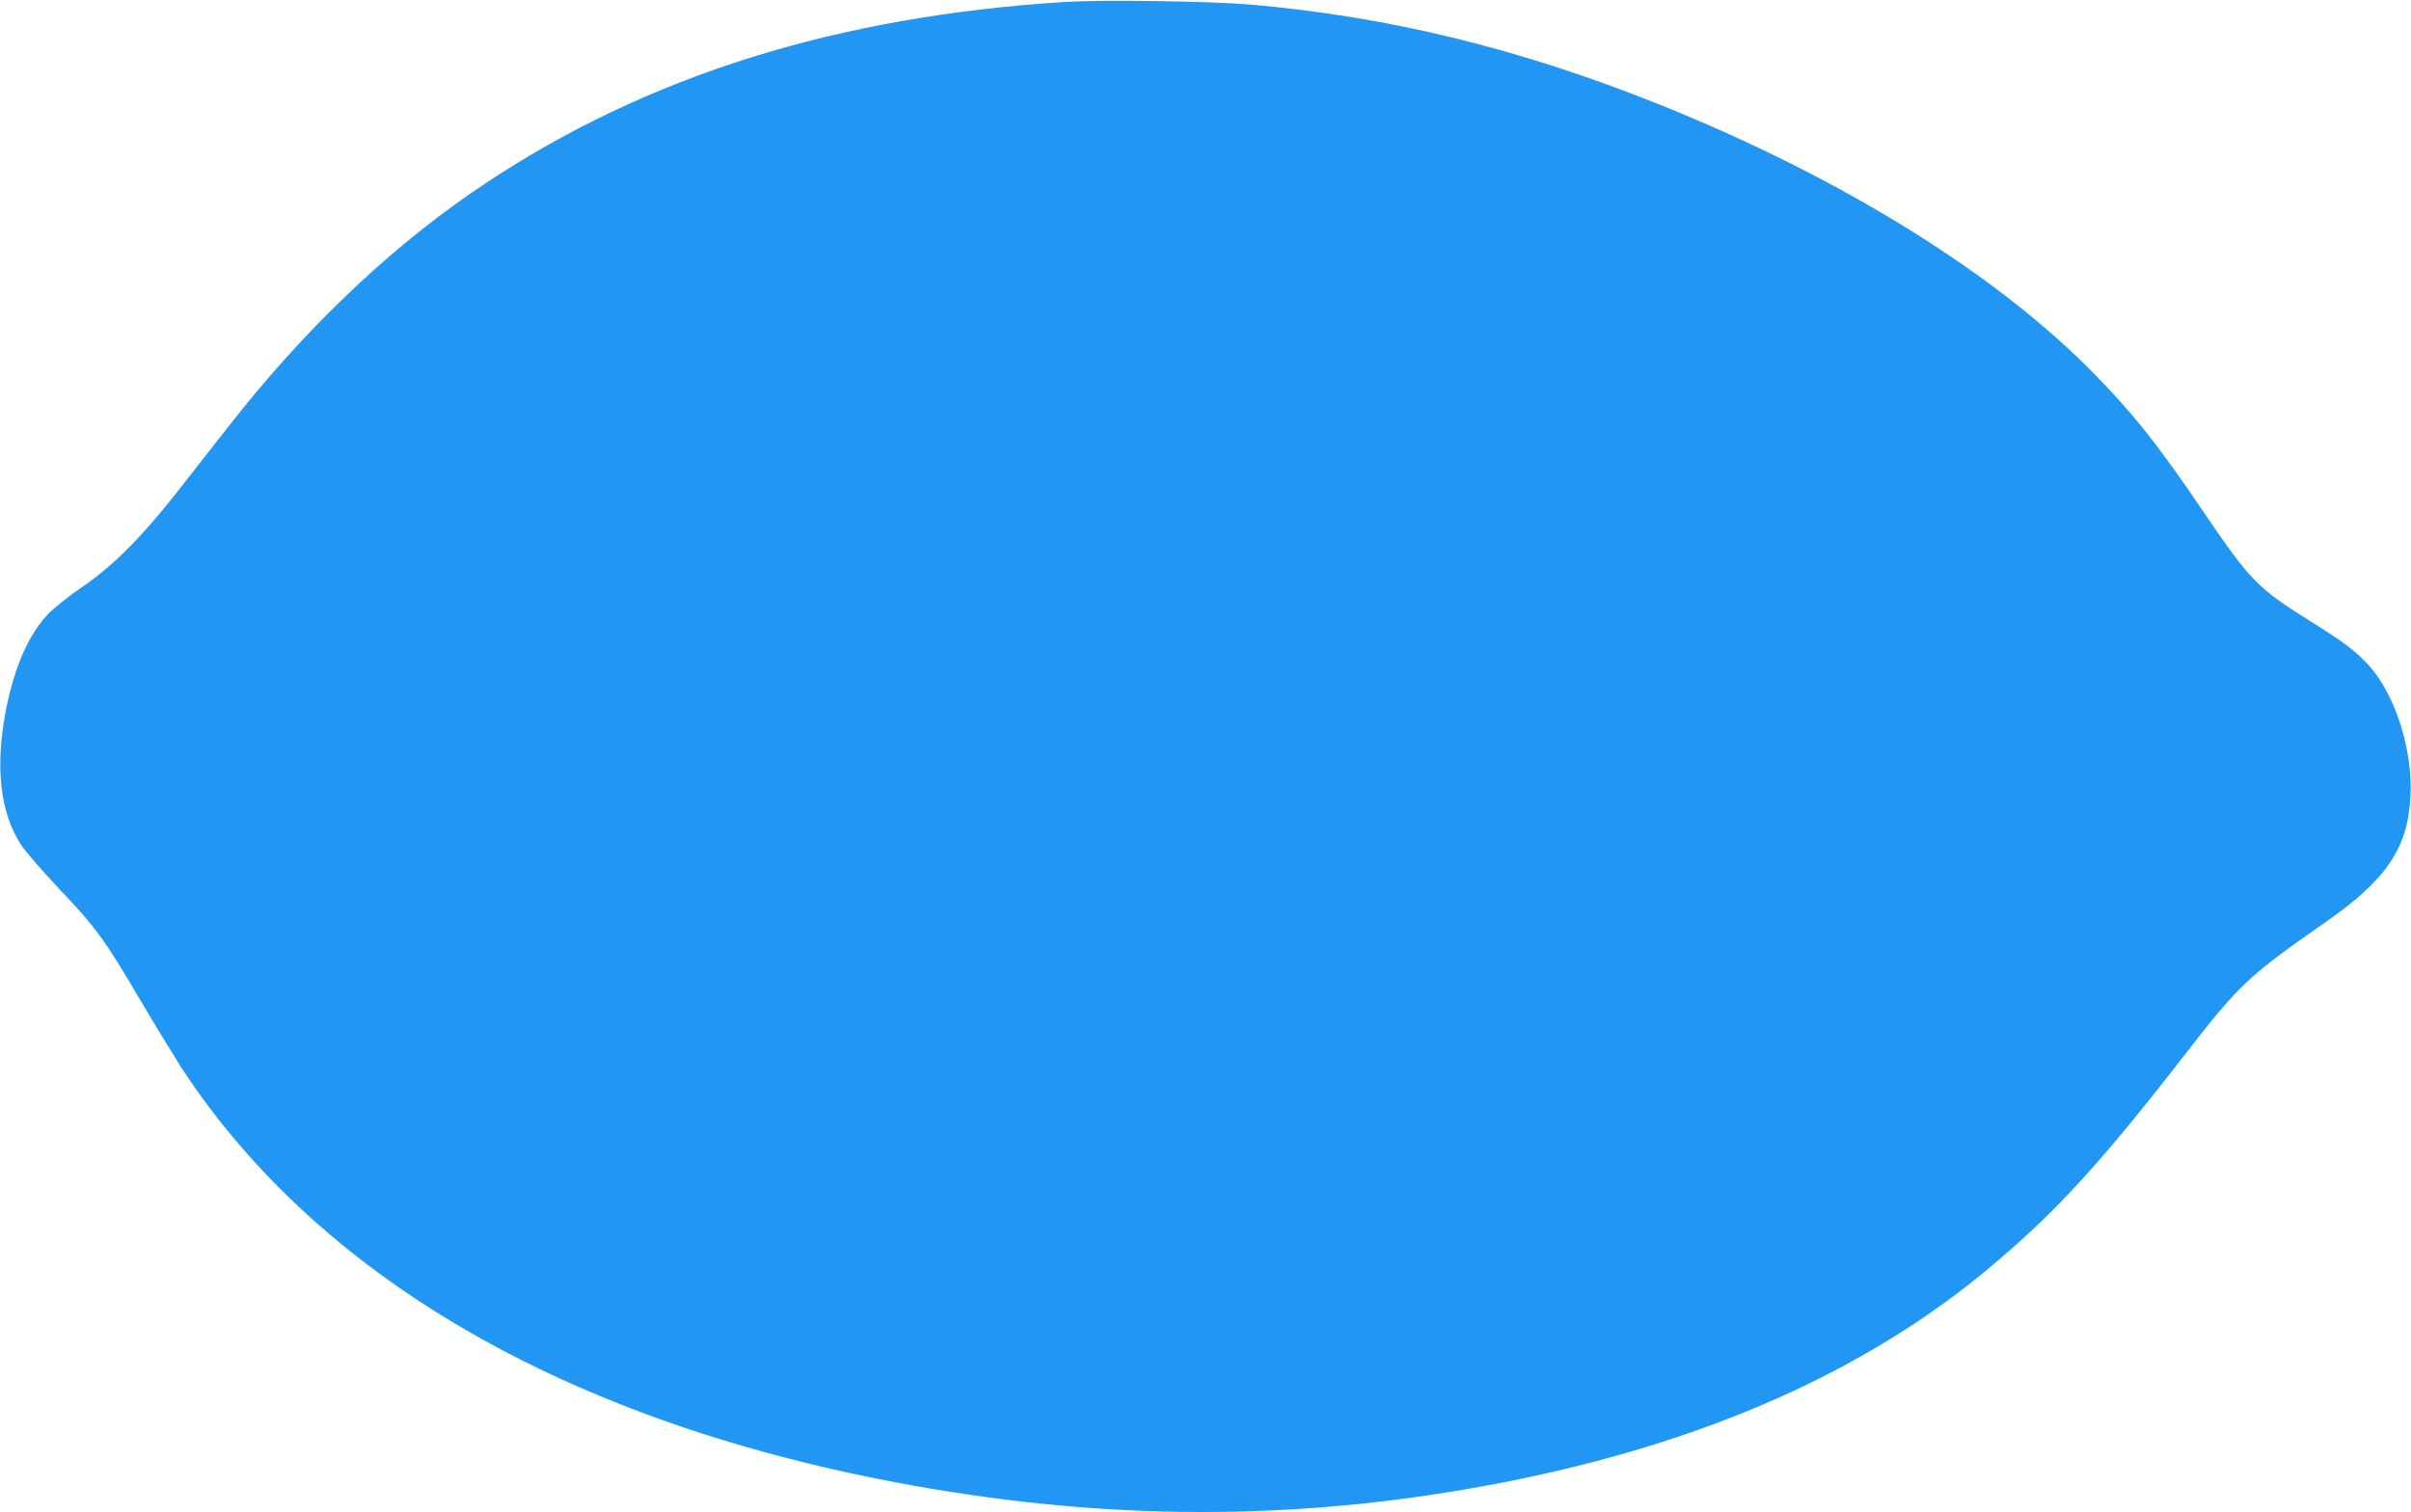 <?xml version="1.0" standalone="no"?>
<!DOCTYPE svg PUBLIC "-//W3C//DTD SVG 20010904//EN"
 "http://www.w3.org/TR/2001/REC-SVG-20010904/DTD/svg10.dtd">
<svg version="1.0" xmlns="http://www.w3.org/2000/svg"
 width="1280pt" height="803pt" viewBox="0 0 1280 803"
 preserveAspectRatio="xMidYMid meet">
<g transform="translate(0,803) scale(0.1,-0.1)"
fill="#2196f3" stroke="none">
<path d="M5660 8020 c-1212 -75 -2223 -391 -3085 -965 -458 -304 -895 -710
-1291 -1200 -53 -66 -180 -228 -283 -360 -232 -301 -390 -463 -568 -584 -68
-46 -149 -111 -181 -145 -100 -107 -173 -273 -218 -493 -62 -309 -35 -558 80
-732 25 -37 113 -138 196 -226 196 -206 245 -272 427 -582 84 -142 184 -306
222 -366 751 -1152 2130 -1928 3983 -2241 1033 -175 2014 -165 3023 30 1079
209 1949 594 2615 1158 343 289 582 552 1023 1121 284 367 336 415 742 698
324 225 439 395 452 668 13 247 -80 540 -221 696 -71 77 -128 121 -316 238
-275 173 -314 212 -560 575 -240 354 -370 518 -574 727 -520 535 -1347 1049
-2316 1438 -737 296 -1440 468 -2175 531 -216 18 -773 26 -975 14z"/>
</g>
</svg>
